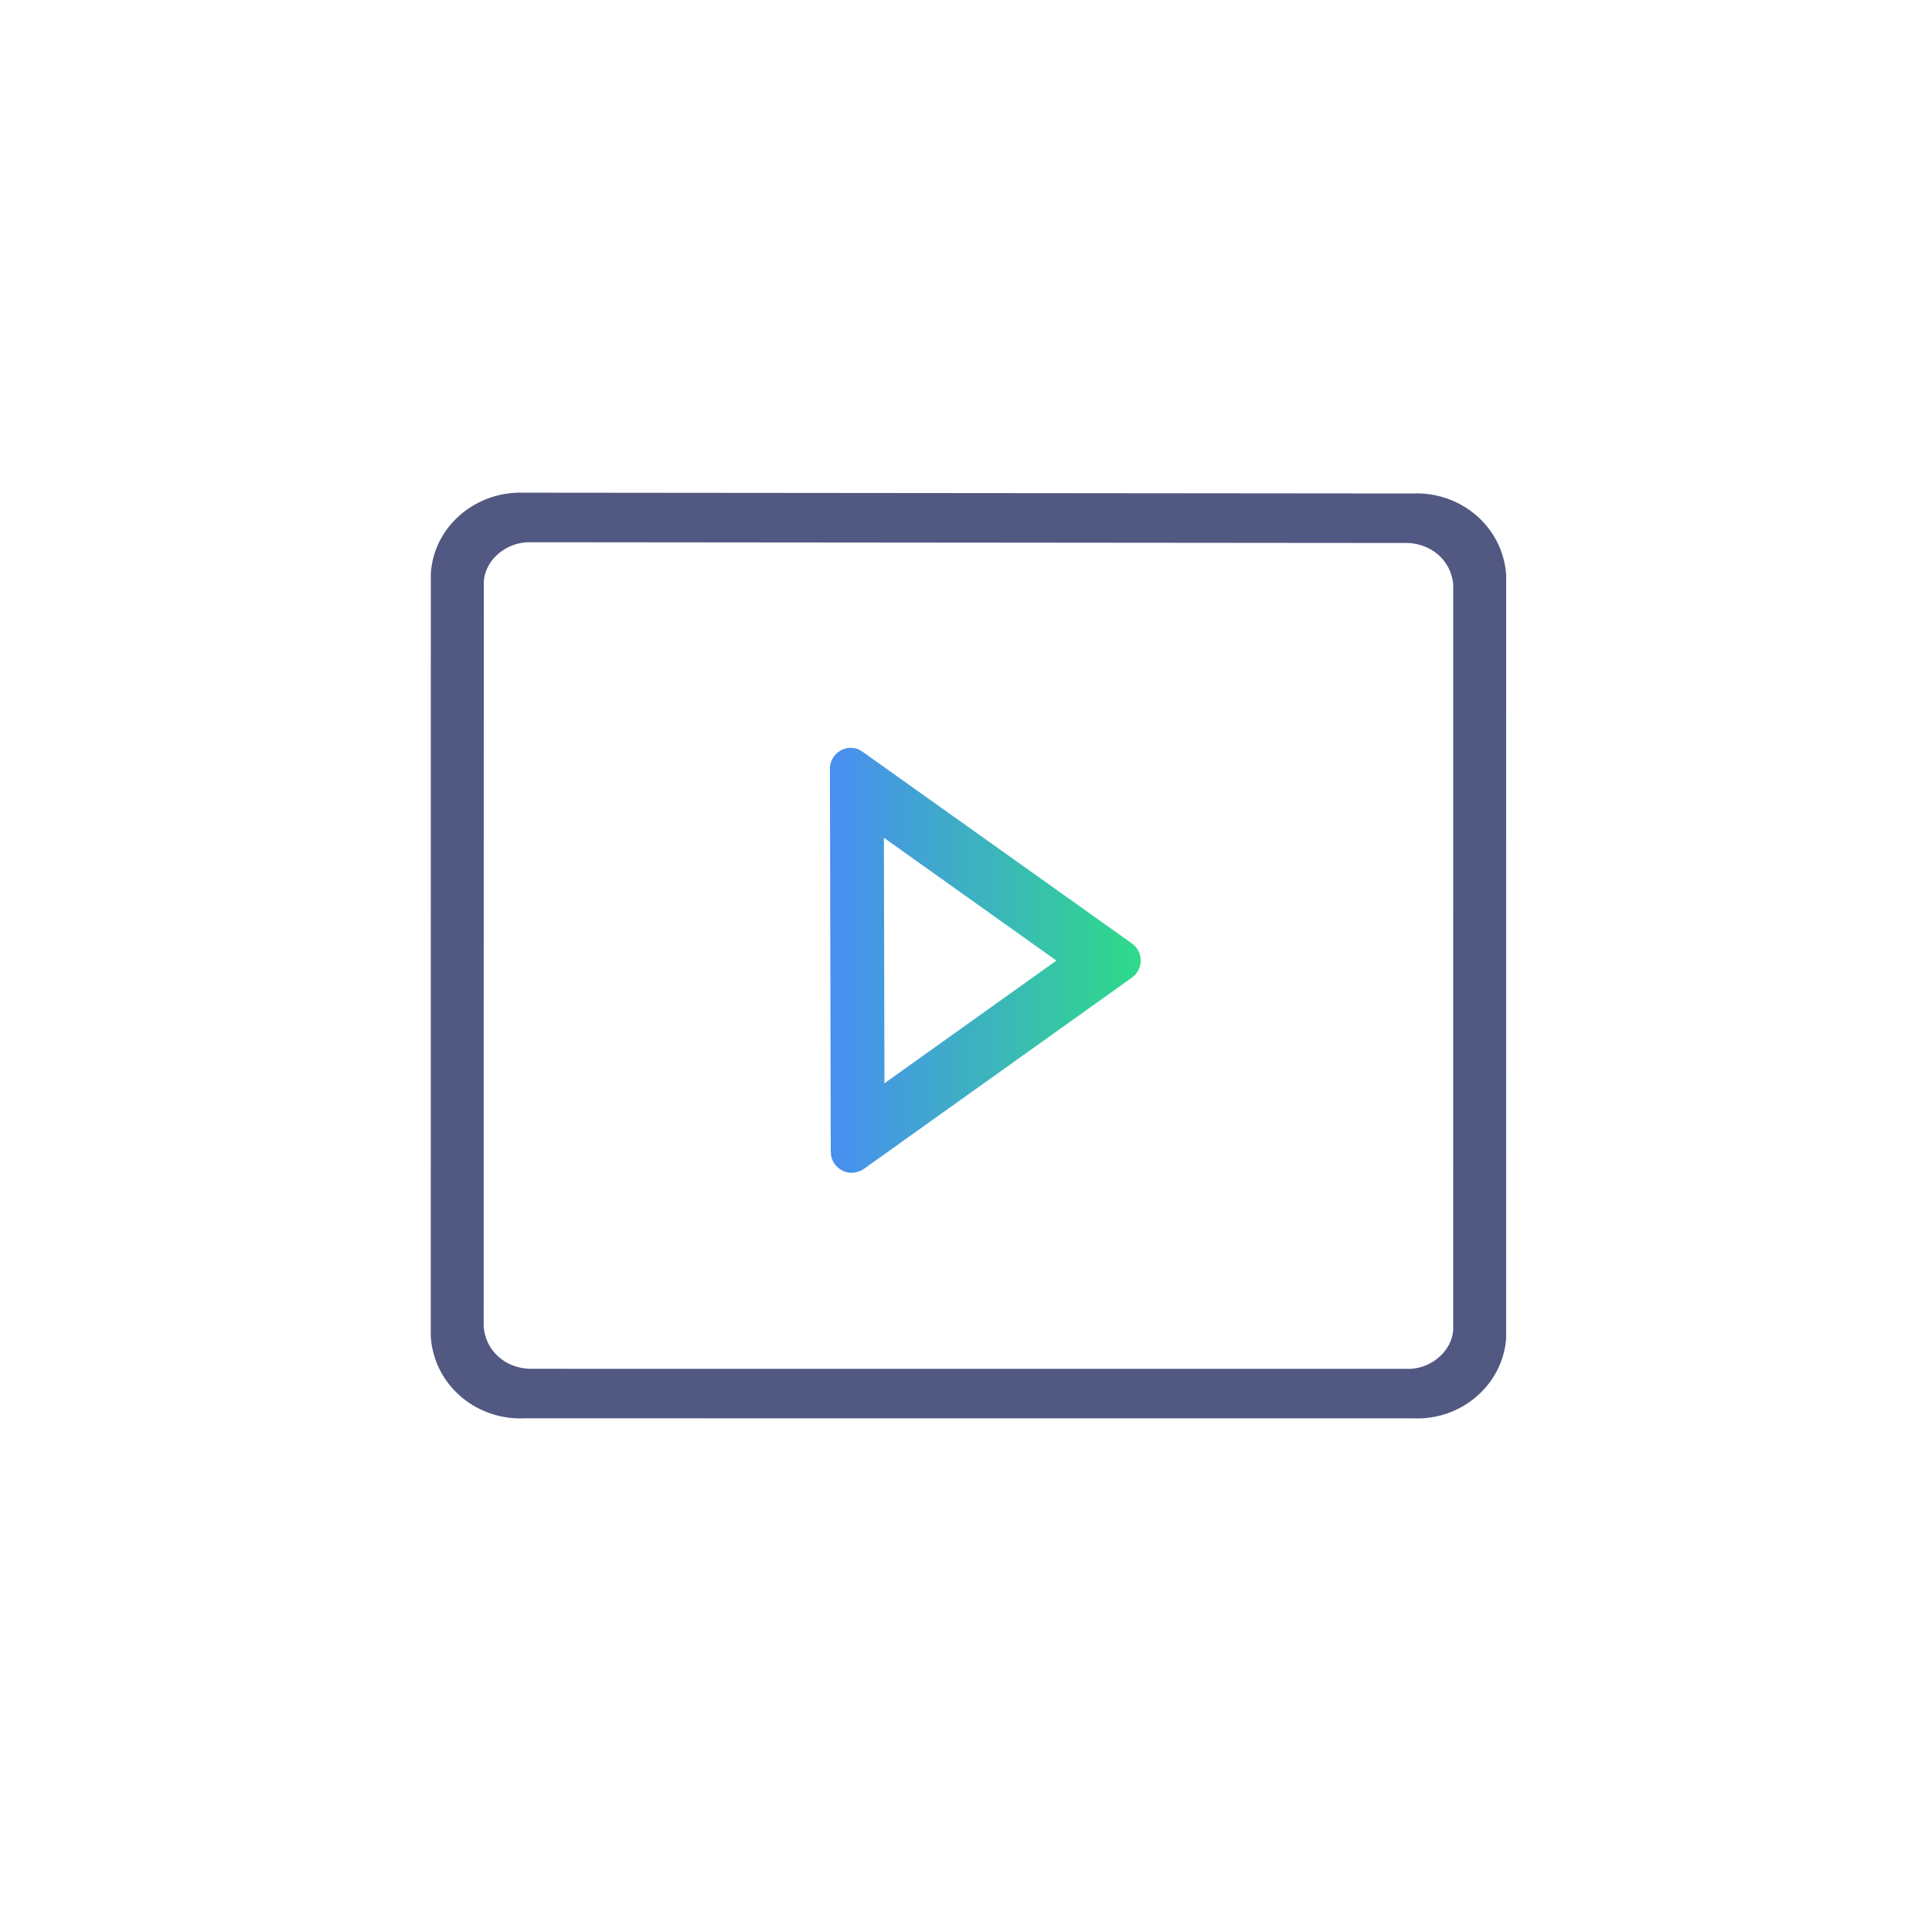 <svg xmlns="http://www.w3.org/2000/svg" width="75" height="75" viewBox="0 0 75 75"><defs><linearGradient id="a" x1="-.159%" x2="99.821%" y1="49.981%" y2="49.981%"><stop offset="0%" stop-color="#498DF1"/><stop offset="100%" stop-color="#2EDB89"/></linearGradient></defs><path fill="url(#a)" d="M33.031 29.032l.116.009a.779.779 0 01.235.077l.106.066 10.453 7.441a.817.817 0 01.1 1.243l-.1.084-10.402 7.422a.849.849 0 01-.472.153.817.817 0 01-.806-.684l-.011-.133-.032-14.863a.817.817 0 01.694-.808l.119-.009zm1.282 3.49l.021 9.531 6.676-4.763-6.697-4.768z"/><path fill="#515982" d="M20.159 19.124l.166.002 34.48.031c1.764-.086 3.294 1.095 3.613 2.759l.035.22.017.179-.002 29.642c-.125 1.742-1.632 3.084-3.397 3.107l-.222-.004-34.461-.001c-1.827.089-3.401-1.179-3.642-2.936l-.023-.222.001-29.632c.105-1.757 1.617-3.12 3.434-3.145zm34.478 1.955l-34.158-.03c-.845.04-1.548.639-1.679 1.369l-.019.158-.005 28.913c.065.925.807 1.612 1.783 1.648l34.016.002c.88.044 1.669-.58 1.816-1.338l.021-.153.001-28.96-.005-.061c-.108-.875-.83-1.513-1.77-1.55z"/></svg>
